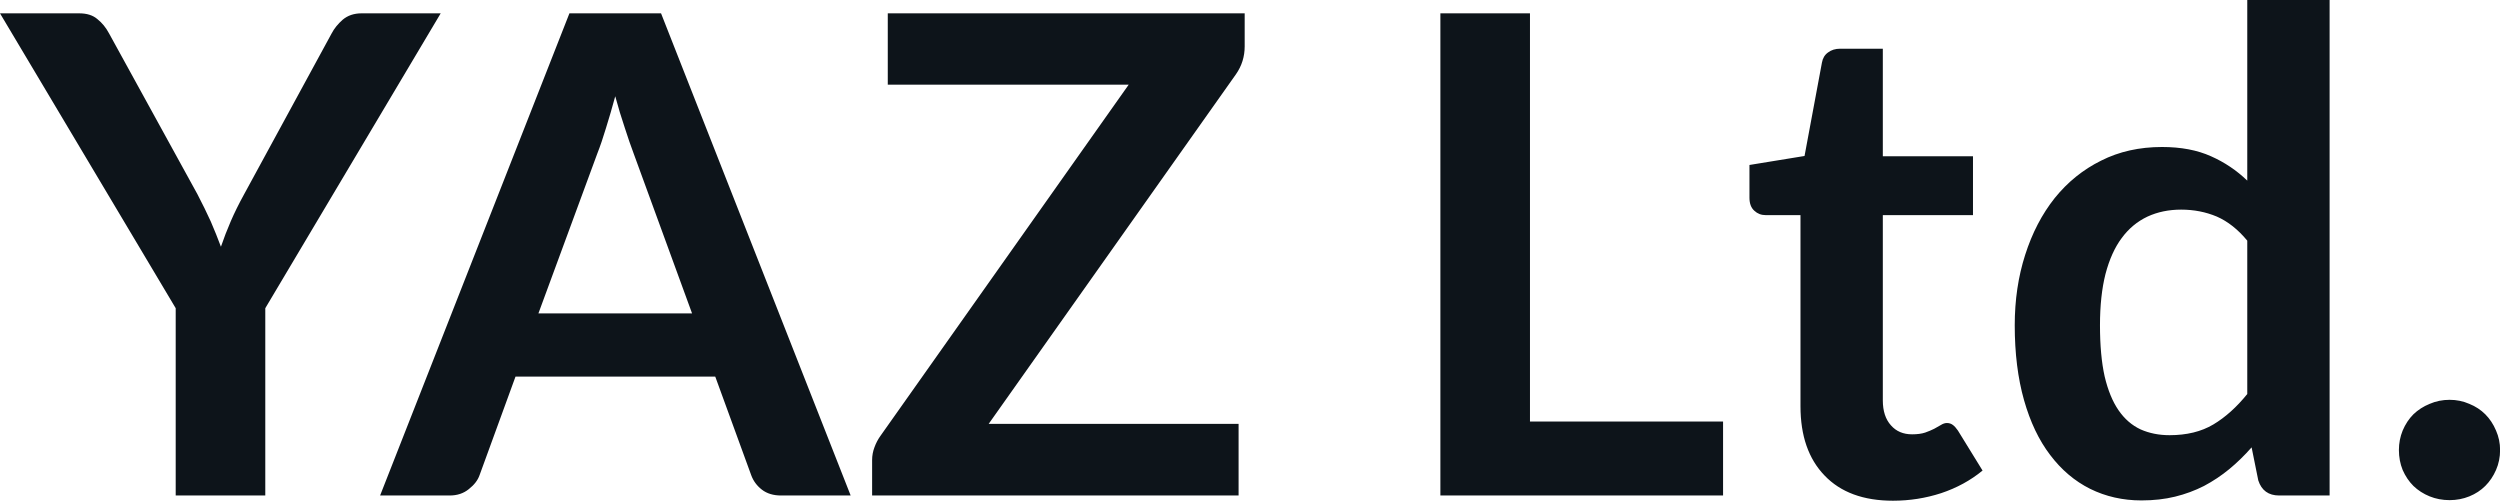 <svg fill="#0d141a" viewBox="0 0 86.227 17.273" height="100%" width="100%" xmlns="http://www.w3.org/2000/svg"><path preserveAspectRatio="none" d="M15.20 0.46L9.15 10.63L9.15 17.09L6.06 17.09L6.06 10.63L0 0.46L2.73 0.46Q3.13 0.46 3.36 0.66Q3.60 0.85 3.76 1.15L3.76 1.15L6.81 6.70Q7.07 7.20 7.27 7.64Q7.46 8.08 7.62 8.51L7.62 8.51Q7.77 8.07 7.96 7.63Q8.15 7.19 8.42 6.70L8.42 6.70L11.44 1.15Q11.57 0.90 11.82 0.68Q12.08 0.46 12.47 0.46L12.47 0.46L15.20 0.46ZM22.80 0.46L29.34 17.09L26.94 17.09Q26.54 17.09 26.28 16.89Q26.02 16.69 25.91 16.39L25.91 16.39L24.67 12.99L17.78 12.99L16.54 16.39Q16.45 16.65 16.17 16.87Q15.90 17.09 15.51 17.09L15.51 17.09L13.11 17.09L19.64 0.46L22.80 0.46ZM20.60 5.30L18.57 10.81L23.87 10.81L21.85 5.28Q21.71 4.91 21.55 4.41Q21.38 3.91 21.22 3.32L21.22 3.32Q21.06 3.91 20.90 4.42Q20.75 4.92 20.60 5.30L20.60 5.30ZM30.62 0.46L42.93 0.46L42.93 1.60Q42.93 2.13 42.63 2.56L42.63 2.56L34.10 14.62L42.72 14.62L42.72 17.09L30.08 17.09L30.08 15.87Q30.08 15.64 30.16 15.43Q30.24 15.21 30.37 15.03L30.37 15.03L38.93 2.92L30.62 2.92L30.62 0.46ZM52.77 0.46L52.77 14.54L59.43 14.54L59.43 17.09L49.68 17.09L49.68 0.46L52.77 0.46ZM65.29 17.27L65.29 17.27Q63.76 17.27 62.93 16.40Q62.10 15.54 62.10 14.01L62.10 14.01L62.10 7.42L60.90 7.42Q60.67 7.42 60.51 7.27Q60.34 7.12 60.34 6.82L60.34 6.82L60.34 5.69L62.24 5.38L62.84 2.16Q62.88 1.93 63.05 1.81Q63.22 1.68 63.47 1.68L63.47 1.68L64.94 1.68L64.94 5.39L68.05 5.39L68.05 7.42L64.94 7.42L64.94 13.81Q64.94 14.36 65.22 14.67Q65.49 14.98 65.95 14.98L65.95 14.98Q66.22 14.98 66.40 14.92Q66.57 14.86 66.71 14.79Q66.84 14.72 66.94 14.66Q67.05 14.59 67.15 14.59L67.15 14.59Q67.27 14.59 67.36 14.66Q67.44 14.72 67.53 14.85L67.53 14.85L68.38 16.23Q67.76 16.74 66.95 17.01Q66.15 17.27 65.29 17.27ZM80.35 17.09L78.61 17.09Q78.06 17.09 77.89 16.57L77.89 16.57L77.66 15.43Q77.29 15.85 76.89 16.18Q76.49 16.51 76.02 16.76Q75.55 17.00 75.02 17.13Q74.49 17.26 73.86 17.26L73.86 17.26Q72.90 17.26 72.09 16.86Q71.29 16.46 70.71 15.69Q70.13 14.93 69.81 13.80Q69.49 12.67 69.49 11.22L69.49 11.22Q69.49 9.91 69.85 8.79Q70.21 7.66 70.87 6.83Q71.54 6.00 72.47 5.54Q73.40 5.07 74.57 5.07L74.57 5.07Q75.55 5.07 76.26 5.39Q76.96 5.70 77.51 6.23L77.51 6.23L77.51 0L80.35 0L80.35 17.09ZM74.83 15.01L74.83 15.01Q75.72 15.01 76.34 14.64Q76.96 14.27 77.51 13.59L77.51 13.59L77.51 8.30Q77.03 7.72 76.46 7.47Q75.89 7.23 75.23 7.23L75.23 7.23Q74.59 7.23 74.07 7.47Q73.54 7.72 73.18 8.21Q72.82 8.69 72.62 9.45Q72.43 10.20 72.43 11.22L72.43 11.22Q72.43 12.26 72.59 12.98Q72.76 13.70 73.07 14.15Q73.38 14.60 73.83 14.81Q74.28 15.01 74.83 15.01ZM82.74 15.52L82.74 15.52Q82.74 15.17 82.87 14.85Q83.01 14.52 83.24 14.29Q83.48 14.06 83.80 13.93Q84.12 13.79 84.49 13.79L84.49 13.79Q84.85 13.79 85.17 13.93Q85.49 14.06 85.72 14.29Q85.95 14.52 86.09 14.85Q86.23 15.17 86.23 15.52L86.23 15.52Q86.23 15.89 86.09 16.21Q85.95 16.53 85.72 16.76Q85.49 16.99 85.17 17.12Q84.85 17.25 84.49 17.25L84.49 17.25Q84.12 17.25 83.80 17.12Q83.48 16.99 83.24 16.76Q83.01 16.53 82.87 16.21Q82.74 15.89 82.74 15.52Z"></path></svg>